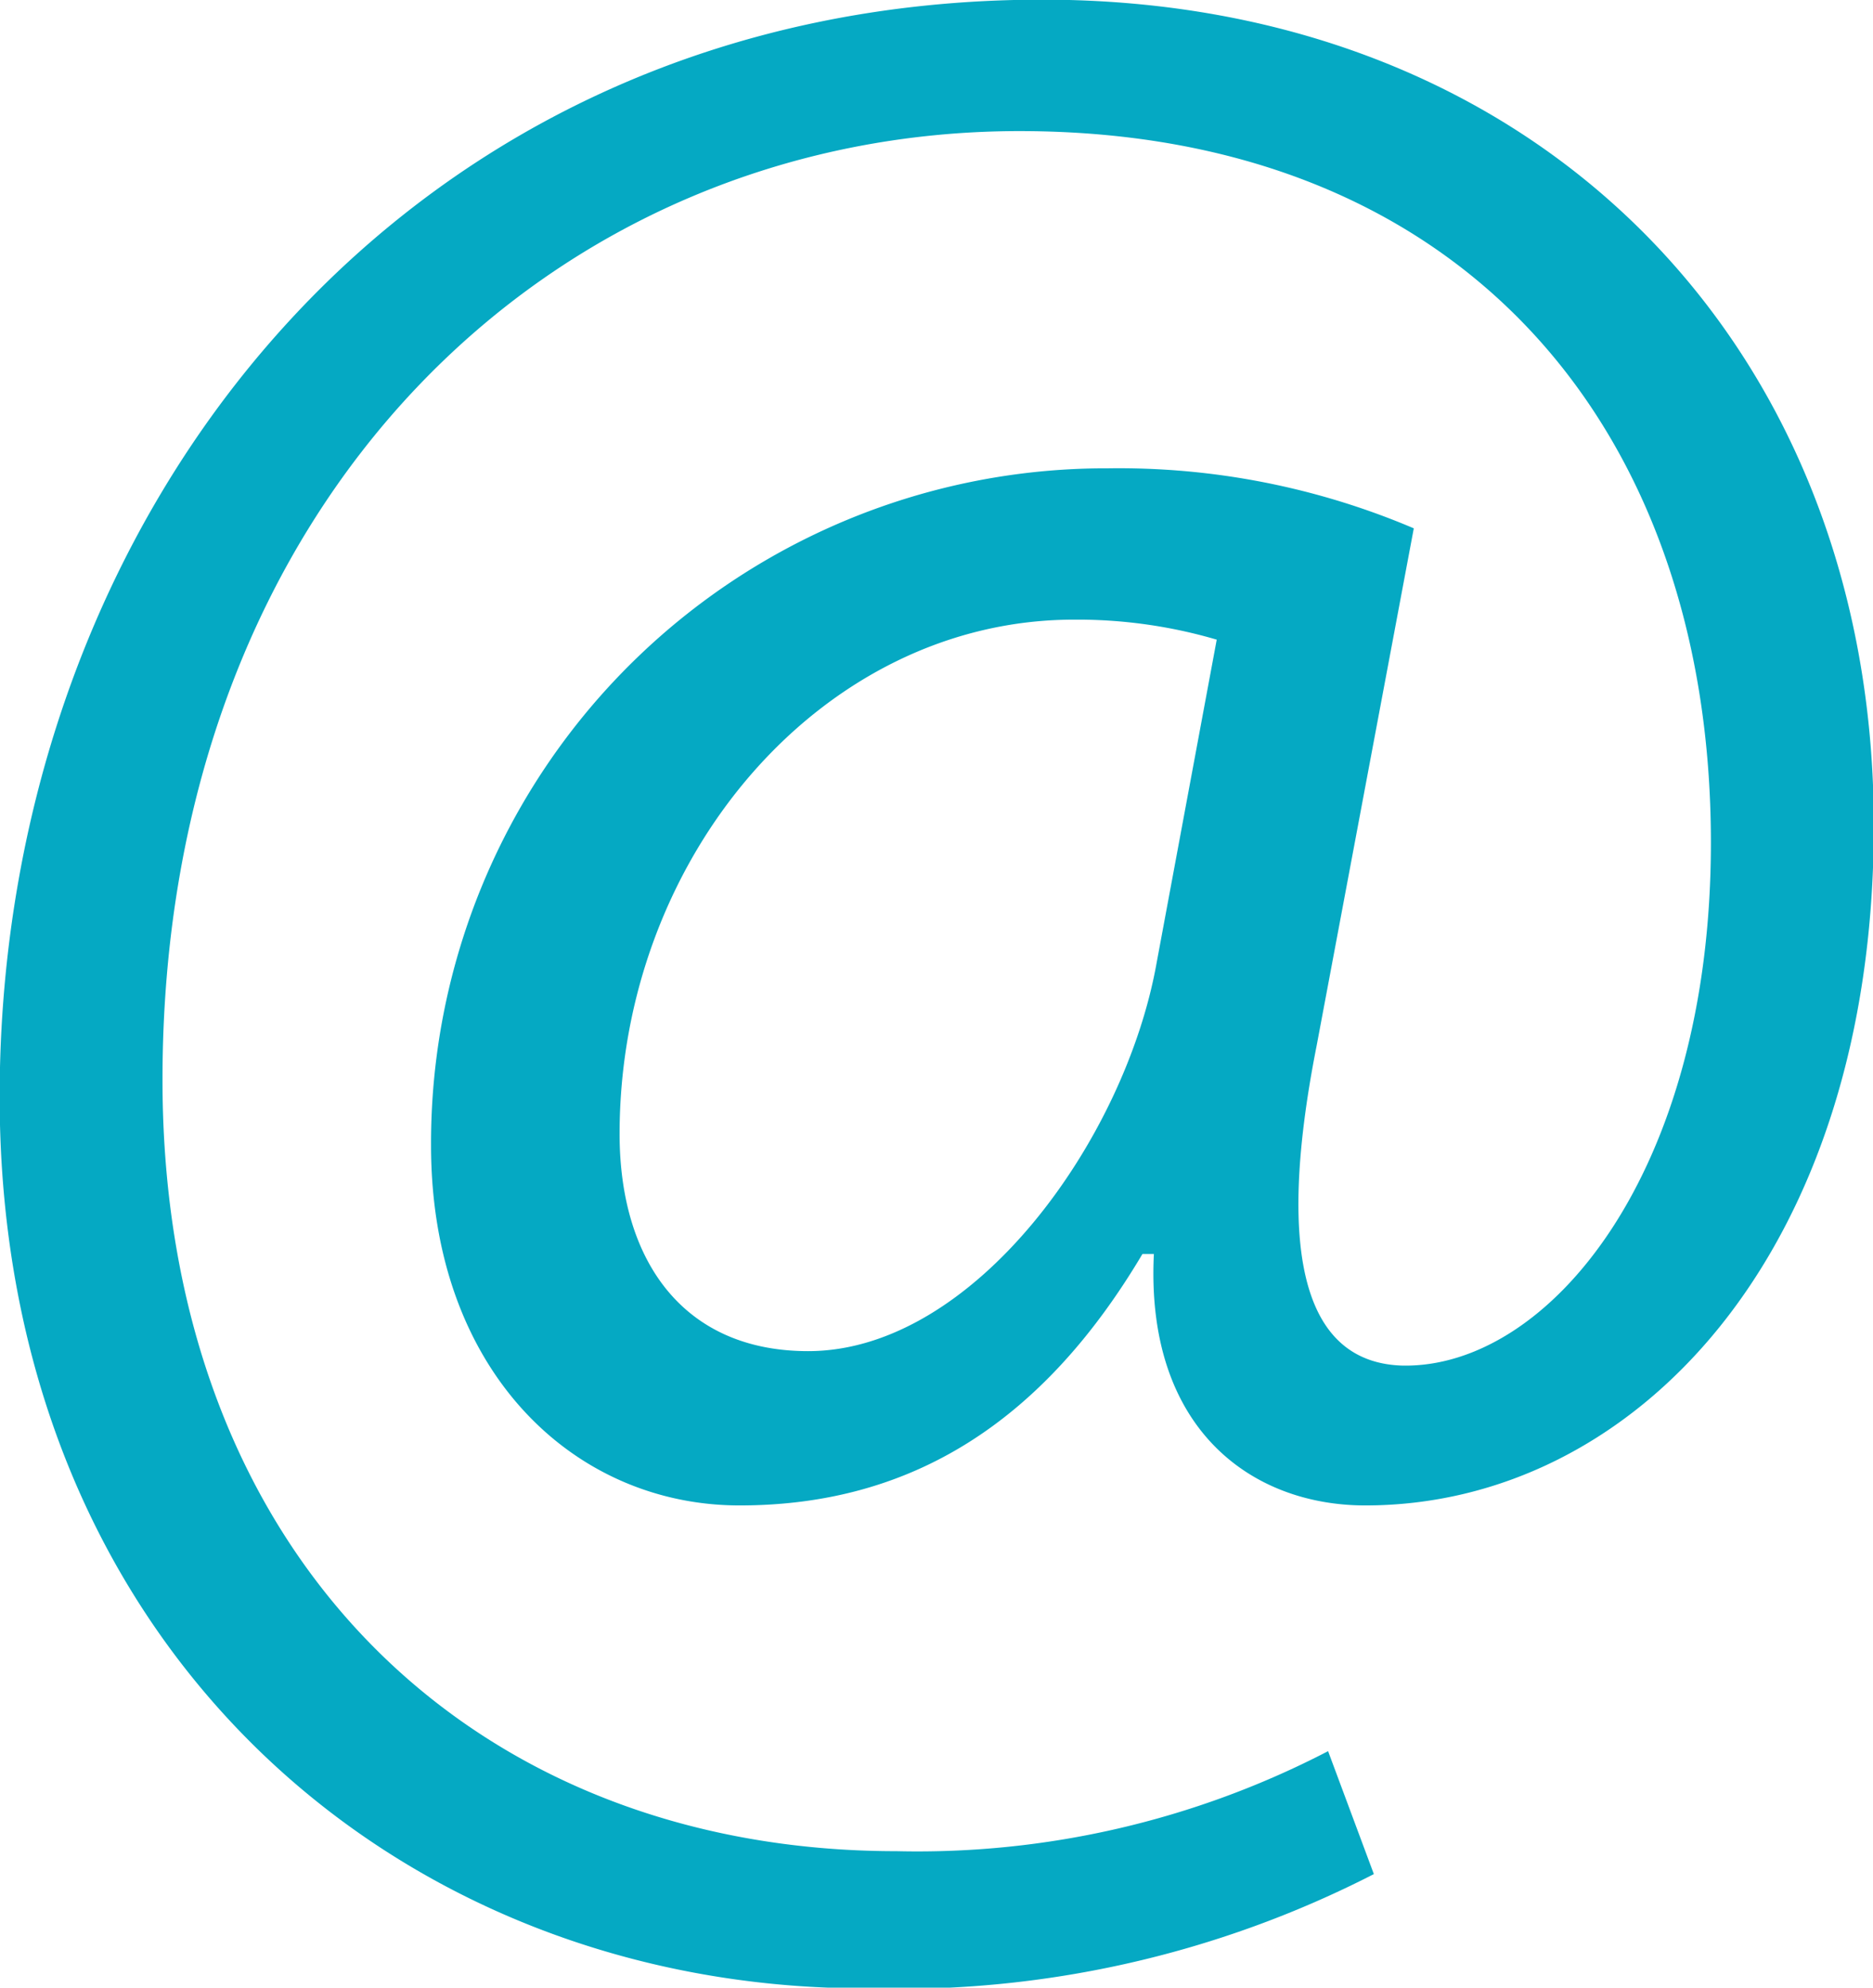 <svg xmlns="http://www.w3.org/2000/svg" width="32.781" height="34.781" viewBox="0 0 32.781 34.781">
  <defs>
    <style>
      .cls-1 {
        fill: #05a9c3;
        fill-rule: evenodd;
      }
    </style>
  </defs>
  <path id="_" data-name="@" class="cls-1" d="M20.9,17.249c-0.55,3.1-3.2,6.8-6.1,6.8-2.2,0-3.3-1.6-3.3-3.8,0-4.85,3.55-9,7.951-9a8.644,8.644,0,0,1,2.5.35Zm3,13.8a15.6,15.6,0,0,1-7.55,1.75C8.951,32.8,3.5,27.65,3.5,19.3c0-10.151,6.85-16.6,15-16.6,7.75,0,12.1,5.2,12.1,12.451,0,5.8-2.85,9.2-5.4,9.151-1.65-.05-2.25-1.8-1.5-5.6l1.7-9.051a13.183,13.183,0,0,0-5.35-1.05A11.808,11.808,0,0,0,8.2,20.449c0,3.95,2.5,6.3,5.4,6.3,3,0,5.3-1.45,7.051-4.4h0.2c-0.15,3.05,1.7,4.4,3.7,4.4,4.7,0,8.9-4.4,8.9-11.9C33.452,6.5,27.6.4,18.9,0.4,7.8,0.4.65,9.3,0.65,19.6c0,9.6,6.95,15.6,15.151,15.6a18.22,18.22,0,0,0,8.9-2Z" transform="translate(-0.656 -0.406)"/>
</svg>

